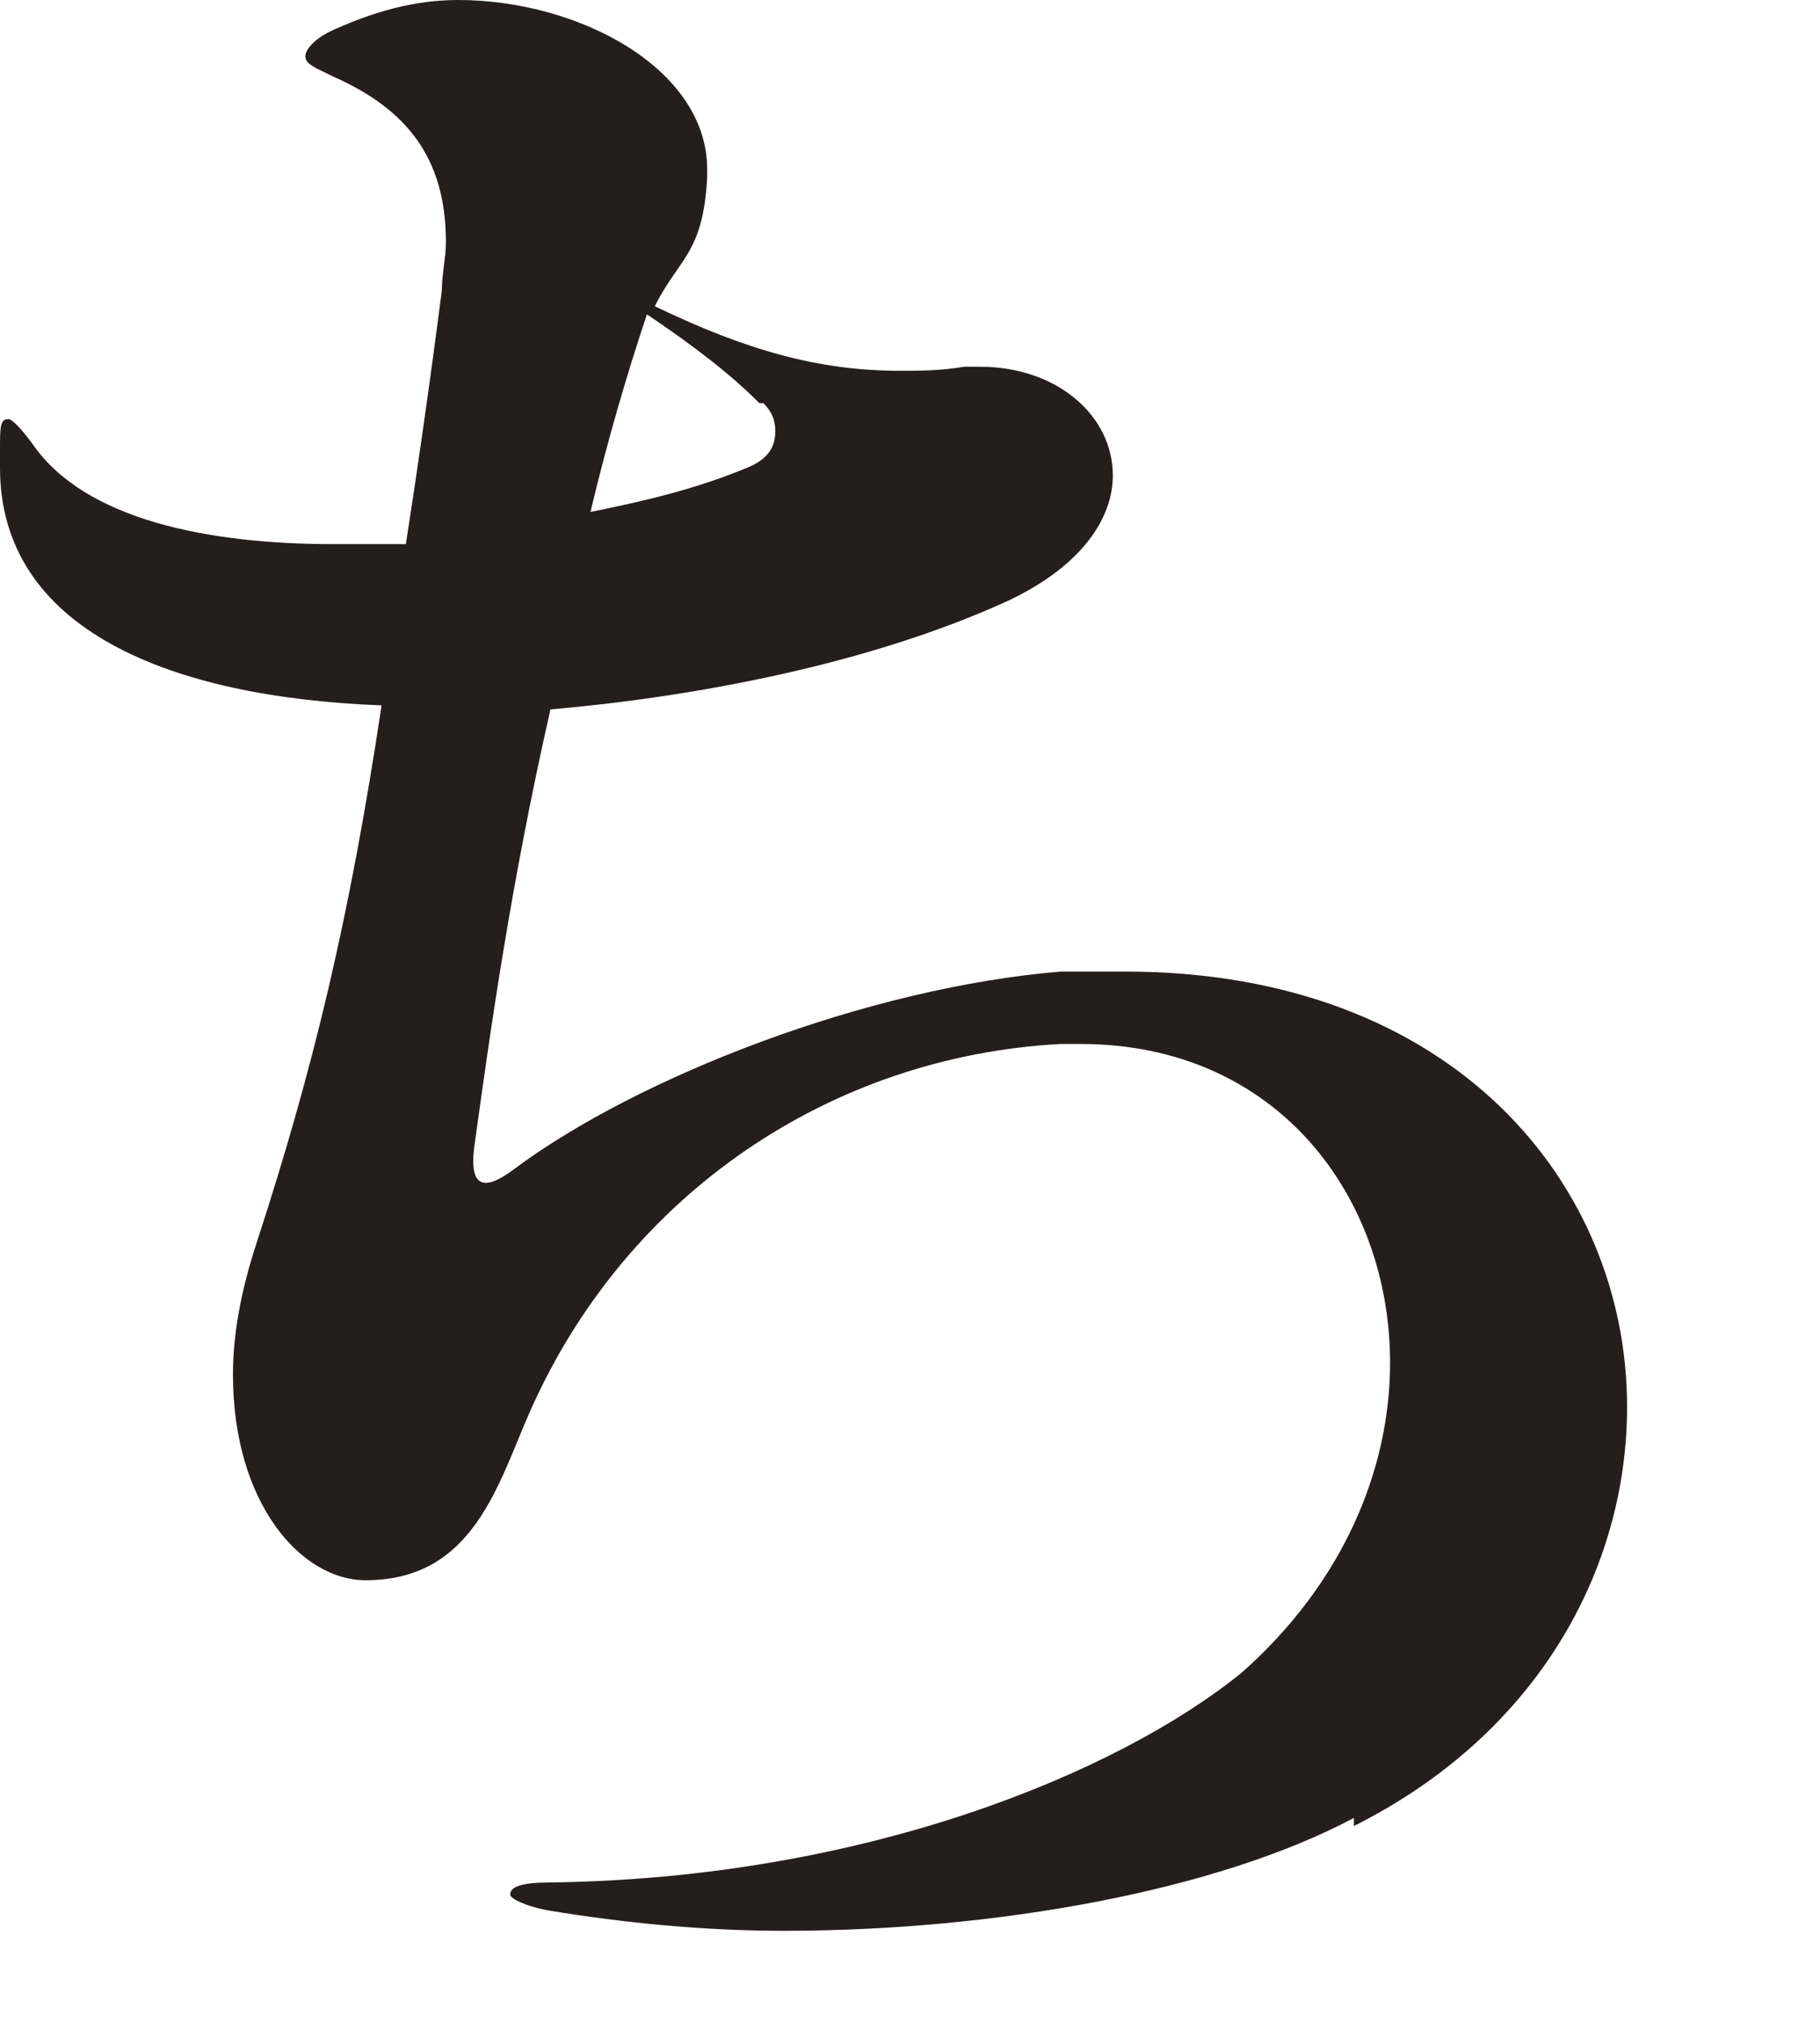 <?xml version="1.0" encoding="utf-8"?>
<svg xmlns="http://www.w3.org/2000/svg" fill="none" height="100%" overflow="visible" preserveAspectRatio="none" style="display: block;" viewBox="0 0 9 10" width="100%">
<path d="M6.695 8.987C6.02 9.346 4.927 9.545 3.874 9.545C3.477 9.545 3.079 9.505 2.722 9.446C2.603 9.426 2.523 9.386 2.523 9.366C2.523 9.326 2.583 9.306 2.722 9.306C4.271 9.286 5.523 8.768 6.139 8.27C6.635 7.832 6.874 7.274 6.874 6.736C6.874 5.918 6.318 5.161 5.344 5.161H5.245C4.112 5.221 3.099 5.899 2.622 6.975C2.463 7.333 2.344 7.812 1.808 7.812C1.49 7.812 1.152 7.433 1.152 6.795C1.152 6.596 1.192 6.377 1.271 6.138C1.55 5.281 1.728 4.543 1.887 3.487C0.834 3.447 0 3.109 0 2.312V2.232C0 2.112 9.10315e-07 2.072 0.04 2.072C0.06 2.072 0.099 2.112 0.159 2.192C0.417 2.571 1.033 2.69 1.649 2.69C1.768 2.69 1.887 2.69 2.007 2.69C2.066 2.312 2.126 1.893 2.185 1.435C2.185 1.355 2.205 1.275 2.205 1.196C2.205 0.777 2.007 0.538 1.649 0.379C1.569 0.339 1.51 0.319 1.51 0.279C1.51 0.239 1.569 0.179 1.669 0.139C1.848 0.06 2.046 0 2.265 0C2.861 0 3.497 0.339 3.497 0.837V0.877C3.477 1.255 3.357 1.275 3.238 1.514C3.695 1.734 4.053 1.833 4.45 1.833C4.549 1.833 4.649 1.833 4.768 1.813H4.847C5.225 1.813 5.503 2.053 5.503 2.351C5.503 2.551 5.364 2.79 4.987 2.969C4.291 3.288 3.417 3.447 2.722 3.507C2.523 4.384 2.424 5.101 2.344 5.679C2.324 5.859 2.384 5.899 2.543 5.779C3.159 5.321 4.291 4.882 5.245 4.803C5.344 4.803 5.463 4.803 5.563 4.803C7.192 4.803 8.046 5.859 8.046 6.955C8.046 7.752 7.609 8.569 6.695 9.027V8.987ZM3.755 1.993C3.616 1.853 3.437 1.714 3.199 1.554C3.099 1.853 3 2.192 2.92 2.531C3.218 2.471 3.457 2.411 3.695 2.312C3.795 2.272 3.834 2.212 3.834 2.132C3.834 2.072 3.814 2.033 3.775 1.993H3.755Z" fill="#251E1C" id="Vector"/>
</svg>